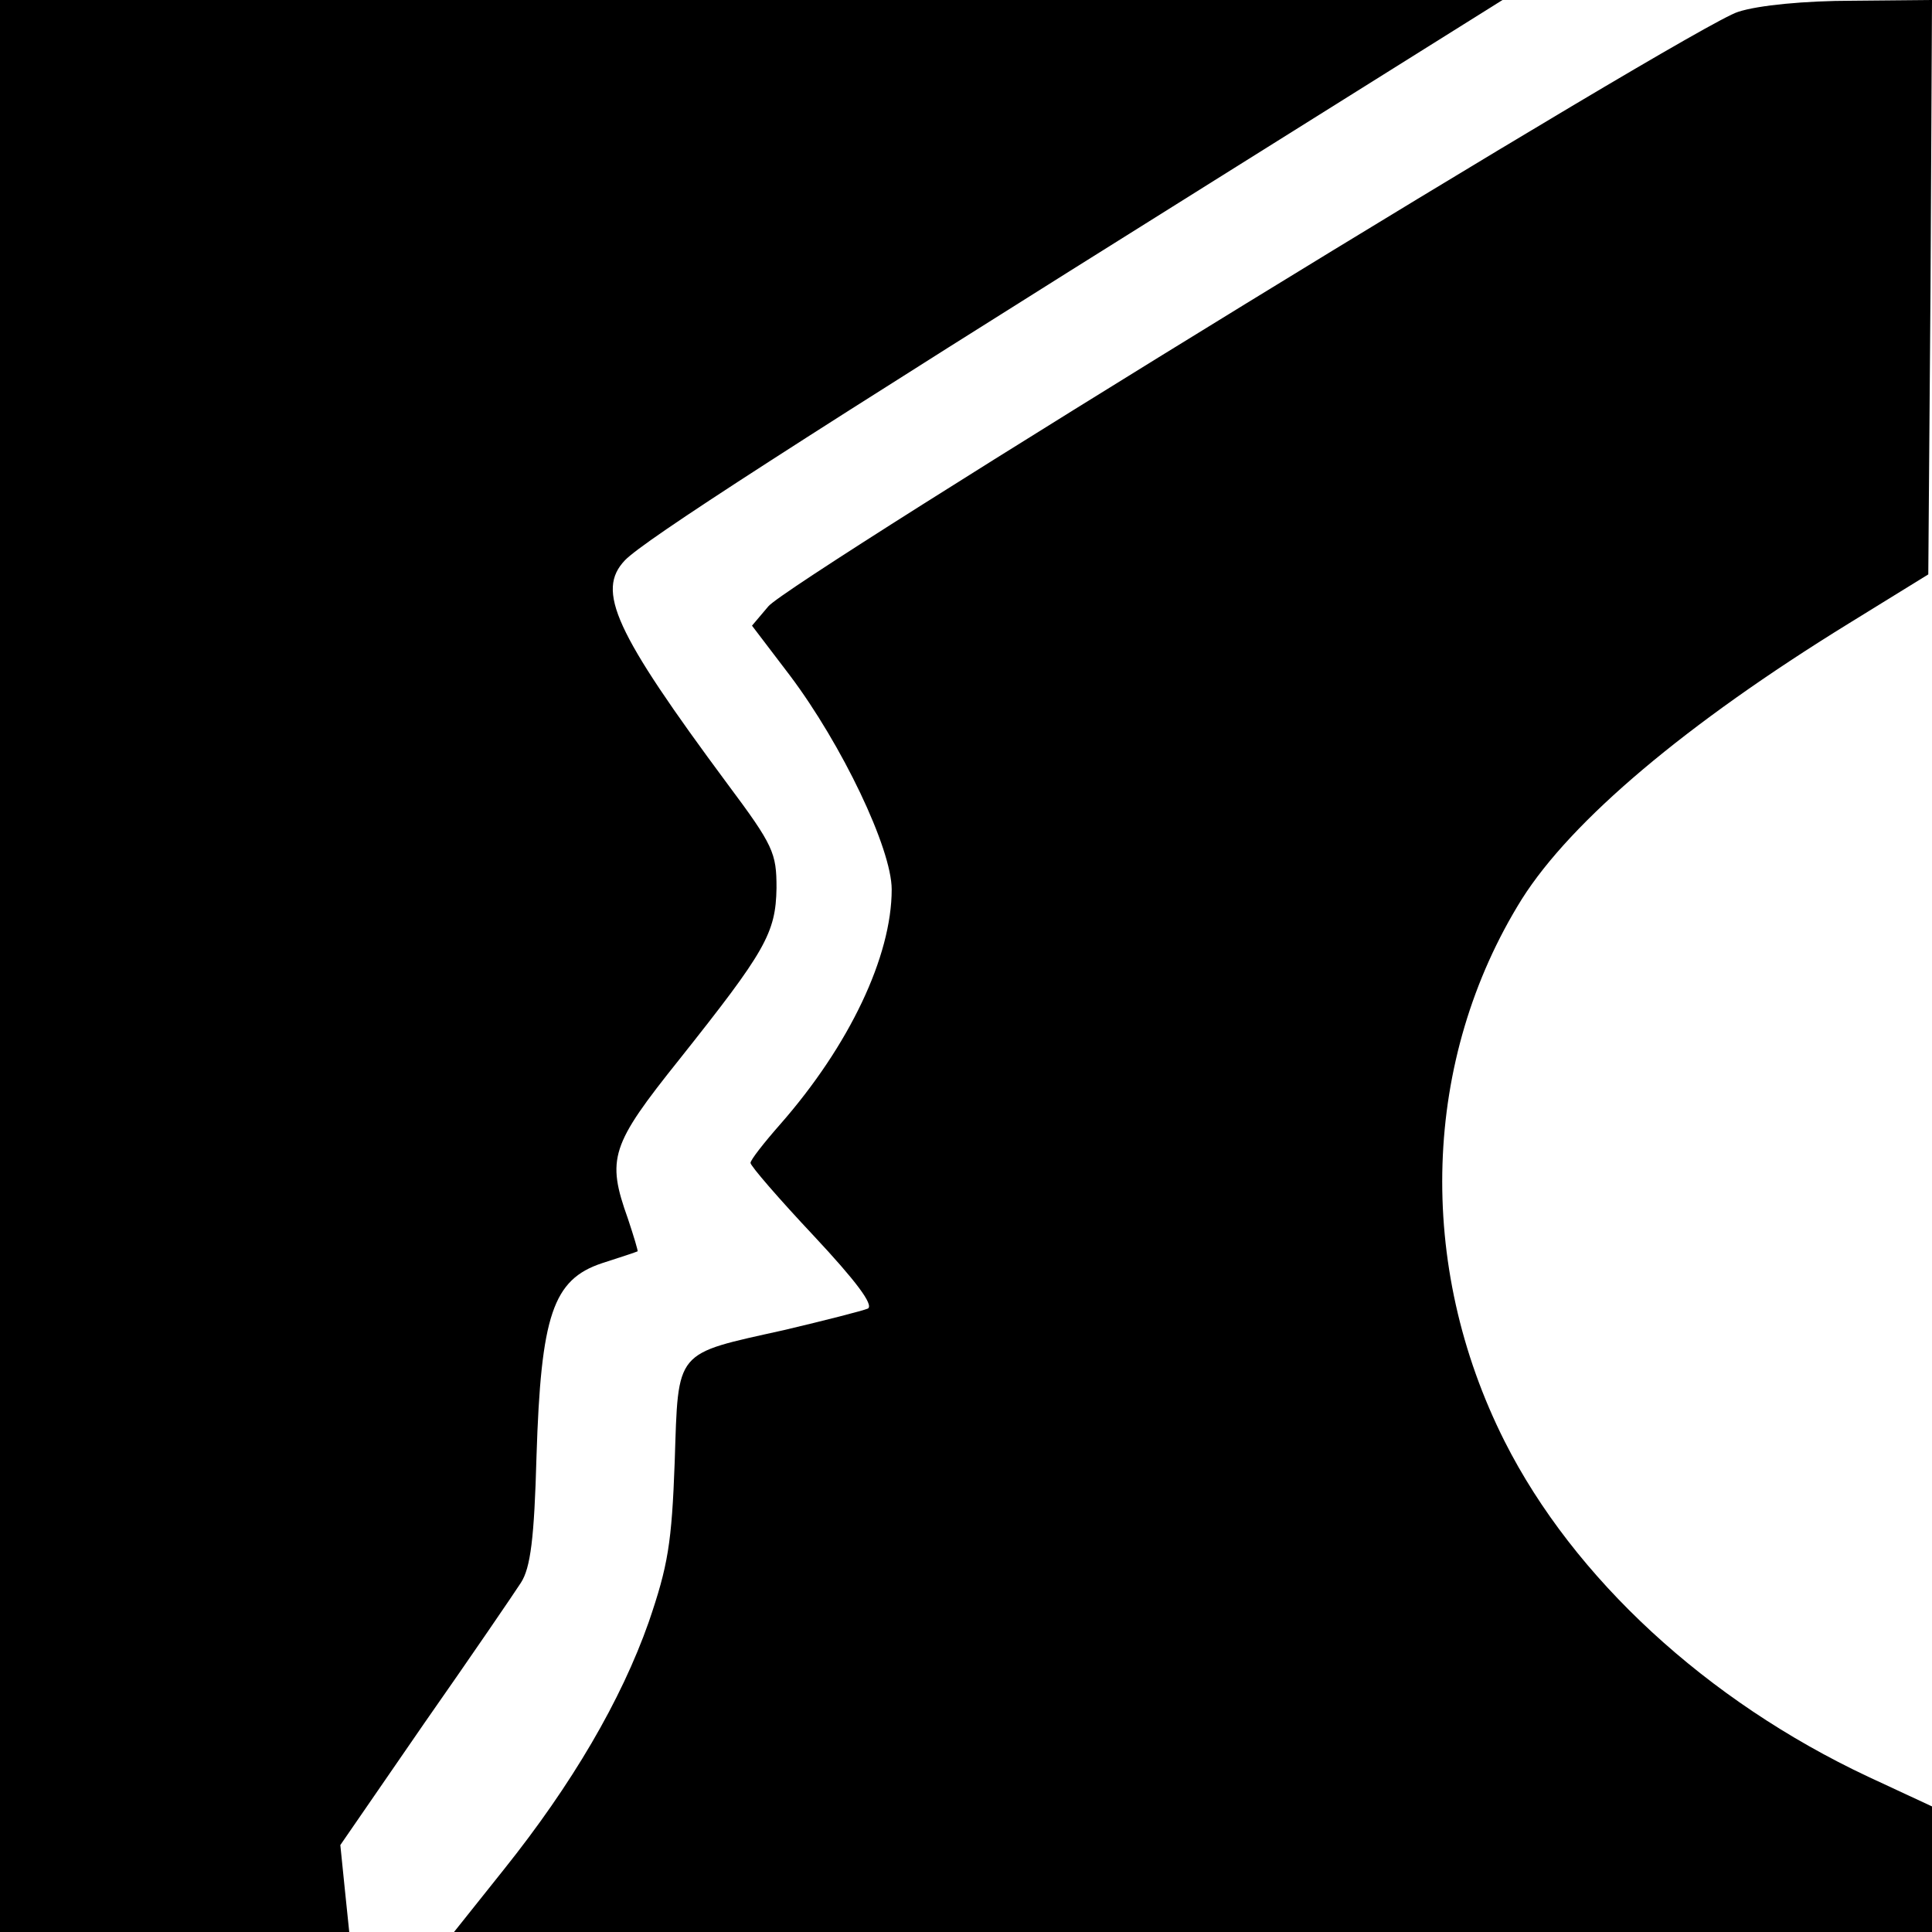 <?xml version="1.0" standalone="no"?>
<!DOCTYPE svg PUBLIC "-//W3C//DTD SVG 20010904//EN"
 "http://www.w3.org/TR/2001/REC-SVG-20010904/DTD/svg10.dtd">
<svg version="1.0" xmlns="http://www.w3.org/2000/svg"
 width="260pt" height="260pt" viewBox="0 0 260 260"
 preserveAspectRatio="xMidYMid meet">
<g transform="translate(0,260) scale(0.1,-0.1)"
fill="#000000" stroke="none">
<path d="M0 1300 l0 -1300 235 0 235 0 -6 58 -6 59 113 164 c63 90 121 175
130 189 13 20 18 60 21 170 6 190 22 238 88 260 25 8 46 15 48 16 1 0 -5 20
-13 44 -29 81 -23 99 69 214 116 146 130 170 131 231 0 47 -4 57 -66 140 -152
205 -177 260 -138 301 26 27 232 160 793 511 l388 243 -1011 0 -1011 0 0
-1300z"/>
<path d="M2339 2584 c-58 -17 -1276 -765 -1305 -800 l-22 -26 51 -67 c70 -93
137 -233 137 -288 0 -90 -57 -210 -150 -316 -22 -25 -40 -48 -40 -52 0 -4 38
-48 85 -98 57 -61 81 -93 73 -98 -7 -3 -58 -16 -113 -29 -148 -33 -142 -25
-147 -177 -4 -110 -9 -140 -35 -216 -37 -105 -103 -218 -195 -333 l-67 -84
994 0 995 0 0 85 0 84 -86 40 c-217 102 -396 267 -489 451 -120 238 -111 515
23 730 67 106 221 236 440 371 l107 66 3 386 2 387 -107 -1 c-63 0 -127 -6
-154 -15z"/>
</g>
</svg>
